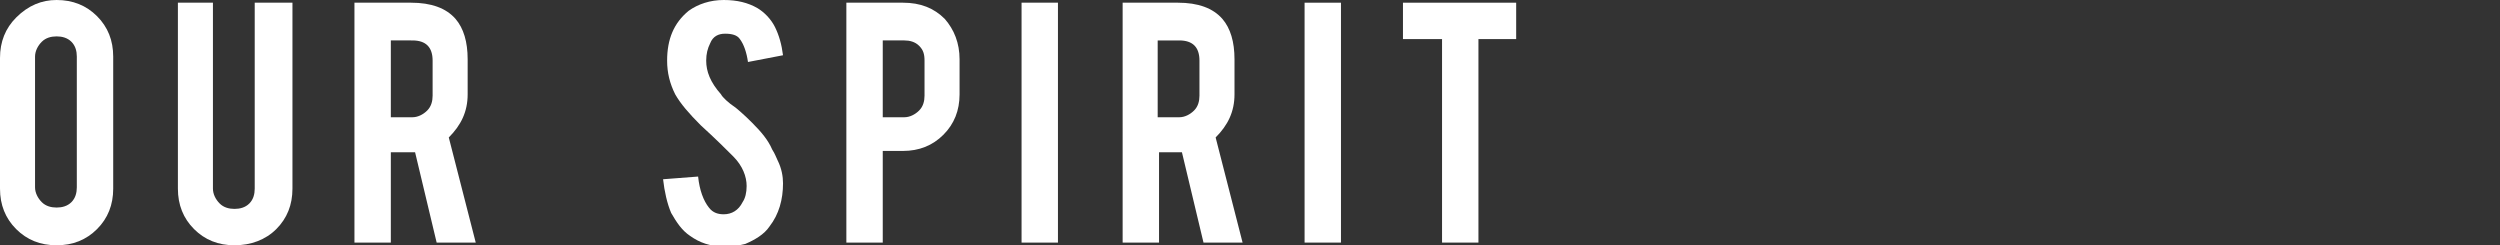 <?xml version="1.0" encoding="utf-8"?>
<!-- Generator: Adobe Illustrator 25.4.1, SVG Export Plug-In . SVG Version: 6.00 Build 0)  -->
<svg version="1.1" id="レイヤー_1" xmlns="http://www.w3.org/2000/svg" xmlns:xlink="http://www.w3.org/1999/xlink" x="0px"
	 y="0px" viewBox="0 0 185.5 18.2" style="enable-background:new 0 0 185.5 18.2;" xml:space="preserve">
<rect x="0" y="0" width="185.5" height="18.2" fill="#333333" stroke="none"/>
<style type="text/css">
	.st0{fill:#FFFFFF;}
</style>
<g>
	<path class="st0" d="M4.2,0c1.2,0,2.2,0.4,3,1.2c0.8,0.8,1.2,1.8,1.2,3V14c0,1.2-0.4,2.2-1.2,3c-0.8,0.8-1.8,1.2-3,1.2
		c-1.2,0-2.2-0.4-3-1.2C0.4,16.2,0,15.2,0,14V4.3c0-1.2,0.4-2.2,1.2-3C2.1,0.4,3.1,0,4.2,0z M5.7,4.2c0-0.4-0.1-0.8-0.4-1.1
		C5,2.8,4.6,2.7,4.2,2.7c-0.4,0-0.8,0.1-1.1,0.4C2.8,3.4,2.6,3.8,2.6,4.2v9.7c0,0.4,0.2,0.8,0.5,1.1c0.3,0.3,0.7,0.4,1.1,0.4
		c0.4,0,0.8-0.1,1.1-0.4c0.3-0.3,0.4-0.7,0.4-1.1V4.2z"/>
	<path class="st0" d="M17.4,18.2c-1.2,0-2.2-0.4-3-1.2c-0.8-0.8-1.2-1.8-1.2-3V0.2h2.6V14c0,0.4,0.2,0.8,0.5,1.1
		c0.3,0.3,0.7,0.4,1.1,0.4c0.4,0,0.8-0.1,1.1-0.4c0.3-0.3,0.4-0.7,0.4-1.1V0.2h2.8V14c0,1.2-0.4,2.2-1.2,3S18.6,18.2,17.4,18.2z"/>
	<path class="st0" d="M30.5,0.2c1.5,0,2.6,0.4,3.3,1.2c0.6,0.7,0.9,1.7,0.9,3v2.6c0,1.3-0.5,2.3-1.4,3.2l2,7.8h-2.9l-1.6-6.7
		c-0.1,0-0.2,0-0.2,0H29V18h-2.7V0.2H30.5z M32.1,4.5c0-1-0.5-1.5-1.5-1.5H29v5.7h1.6c0.4,0,0.8-0.2,1.1-0.5
		c0.3-0.3,0.4-0.7,0.4-1.1V4.5z"/>
	<path class="st0" d="M58.1,13.6c0,1.2-0.3,2.3-1,3.2c-0.4,0.6-1.1,1-1.8,1.3c-0.4,0.1-0.9,0.2-1.5,0.2c-1.1,0-1.9-0.3-2.6-0.8
		c-0.6-0.4-1-1-1.4-1.7c-0.3-0.7-0.5-1.6-0.6-2.5l2.6-0.2c0.1,1,0.4,1.8,0.8,2.3c0.3,0.4,0.7,0.5,1.1,0.5c0.6,0,1.1-0.3,1.4-0.9
		c0.2-0.3,0.3-0.7,0.3-1.2c0-0.7-0.3-1.5-1-2.2c-0.5-0.5-1.3-1.3-2.4-2.3c-0.9-0.9-1.5-1.6-1.9-2.3c-0.4-0.8-0.6-1.6-0.6-2.5
		c0-1.6,0.5-2.8,1.6-3.7C51.8,0.3,52.7,0,53.7,0c1,0,1.8,0.2,2.5,0.6c0.5,0.3,1,0.8,1.3,1.4c0.3,0.6,0.5,1.3,0.6,2.1l-2.6,0.5
		c-0.1-0.7-0.3-1.3-0.6-1.7c-0.2-0.3-0.6-0.4-1.1-0.4c-0.5,0-0.9,0.2-1.1,0.7c-0.2,0.4-0.3,0.8-0.3,1.3c0,0.8,0.3,1.6,1.1,2.5
		C53.6,7.2,54,7.6,54.6,8c0.6,0.5,1,0.9,1.2,1.1c0.7,0.7,1.2,1.3,1.5,2c0.2,0.3,0.3,0.6,0.4,0.8C58,12.5,58.1,13.1,58.1,13.6z"/>
	<path class="st0" d="M67,0.2c1.3,0,2.3,0.4,3.1,1.2c0.7,0.8,1.1,1.8,1.1,3v2.6c0,1.2-0.4,2.2-1.2,3c-0.8,0.8-1.8,1.2-3,1.2h-1.5V18
		h-2.7V0.2H67z M68.6,4.5c0-0.5-0.1-0.8-0.4-1.1C67.9,3.1,67.5,3,67.1,3h-1.6v5.7h1.6c0.4,0,0.8-0.2,1.1-0.5
		c0.3-0.3,0.4-0.7,0.4-1.1V4.5z"/>
	<path class="st0" d="M78.5,18h-2.7V0.2h2.7V18z"/>
	<path class="st0" d="M87.4,0.2c1.5,0,2.6,0.4,3.3,1.2c0.6,0.7,0.9,1.7,0.9,3v2.6c0,1.3-0.5,2.3-1.4,3.2l2,7.8h-2.9l-1.6-6.7
		c-0.1,0-0.2,0-0.2,0h-1.5V18h-2.7V0.2H87.4z M89,4.5c0-1-0.5-1.5-1.5-1.5h-1.6v5.7h1.6c0.4,0,0.8-0.2,1.1-0.5
		C88.9,7.9,89,7.5,89,7.1V4.5z"/>
	<path class="st0" d="M99.5,18h-2.7V0.2h2.7V18z"/>
	<path class="st0" d="M107,2.9h-2.9V0.2h8.4v2.7h-2.8V18H107V2.9z"/>
</g>
</svg>

